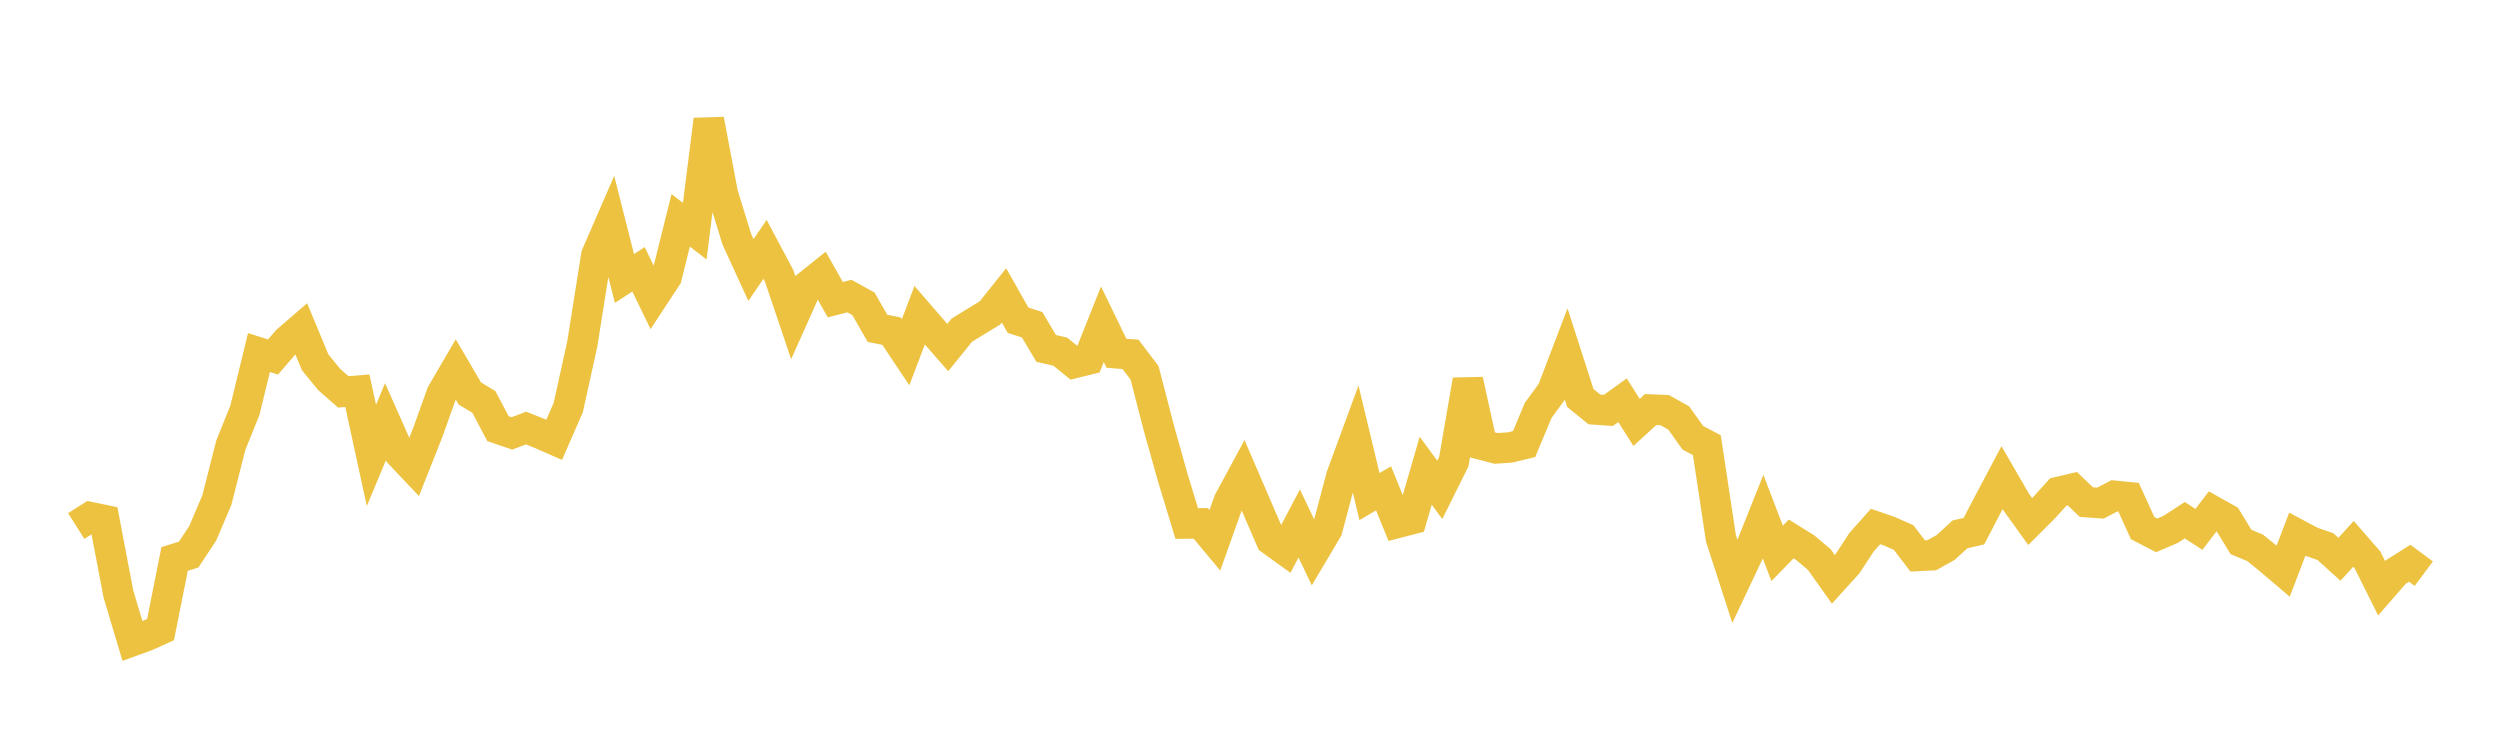 <svg width="164" height="48" xmlns="http://www.w3.org/2000/svg" xmlns:xlink="http://www.w3.org/1999/xlink"><path fill="none" stroke="rgb(237,194,64)" stroke-width="2" d="M5,34.506L5.922,33.924L6.844,34.115L7.766,38.959L8.689,42.051L9.611,41.717L10.533,41.299L11.455,36.668L12.377,36.38L13.299,34.985L14.222,32.815L15.144,29.199L16.066,26.911L16.988,23.128L17.91,23.42L18.832,22.35L19.754,21.552L20.677,23.772L21.599,24.9L22.521,25.706L23.443,25.632L24.365,29.875L25.287,27.664L26.21,29.743L27.132,30.716L28.054,28.389L28.976,25.818L29.898,24.237L30.82,25.812L31.743,26.366L32.665,28.118L33.587,28.432L34.509,28.077L35.431,28.447L36.353,28.852L37.275,26.743L38.198,22.564L39.12,16.747L40.042,14.623L40.964,18.267L41.886,17.665L42.808,19.568L43.731,18.161L44.653,14.456L45.575,15.164L46.497,7.849L47.419,12.731L48.341,15.706L49.263,17.714L50.186,16.357L51.108,18.092L52.03,20.825L52.952,18.765L53.874,18.026L54.796,19.661L55.719,19.421L56.641,19.928L57.563,21.538L58.485,21.724L59.407,23.106L60.329,20.68L61.251,21.746L62.174,22.798L63.096,21.659L64.018,21.09L64.94,20.529L65.862,19.376L66.784,21.007L67.707,21.304L68.629,22.856L69.551,23.069L70.473,23.814L71.395,23.586L72.317,21.27L73.24,23.174L74.162,23.246L75.084,24.459L76.006,28.028L76.928,31.311L77.85,34.344L78.772,34.335L79.695,35.443L80.617,32.862L81.539,31.158L82.461,33.298L83.383,35.428L84.305,36.093L85.228,34.339L86.15,36.277L87.072,34.72L87.994,31.244L88.916,28.734L89.838,32.575L90.76,32.035L91.683,34.299L92.605,34.06L93.527,30.878L94.449,32.135L95.371,30.28L96.293,24.934L97.216,29.176L98.138,29.416L99.06,29.354L99.982,29.129L100.904,26.924L101.826,25.658L102.749,23.242L103.671,26.109L104.593,26.858L105.515,26.922L106.437,26.255L107.359,27.711L108.281,26.866L109.204,26.904L110.126,27.422L111.048,28.717L111.97,29.203L112.892,35.304L113.814,38.156L114.737,36.204L115.659,33.894L116.581,36.3L117.503,35.354L118.425,35.929L119.347,36.707L120.269,38.006L121.192,36.987L122.114,35.574L123.036,34.537L123.958,34.854L124.88,35.265L125.802,36.471L126.725,36.423L127.647,35.906L128.569,35.057L129.491,34.842L130.413,33.071L131.335,31.333L132.257,32.924L133.18,34.212L134.102,33.291L135.024,32.274L135.946,32.059L136.868,32.938L137.79,33.004L138.713,32.523L139.635,32.615L140.557,34.644L141.479,35.119L142.401,34.724L143.323,34.123L144.246,34.726L145.168,33.528L146.09,34.048L147.012,35.555L147.934,35.939L148.856,36.683L149.778,37.467L150.701,35.044L151.623,35.537L152.545,35.857L153.467,36.688L154.389,35.678L155.311,36.737L156.234,38.59L157.156,37.531L158.078,36.947L159,37.634"></path></svg>